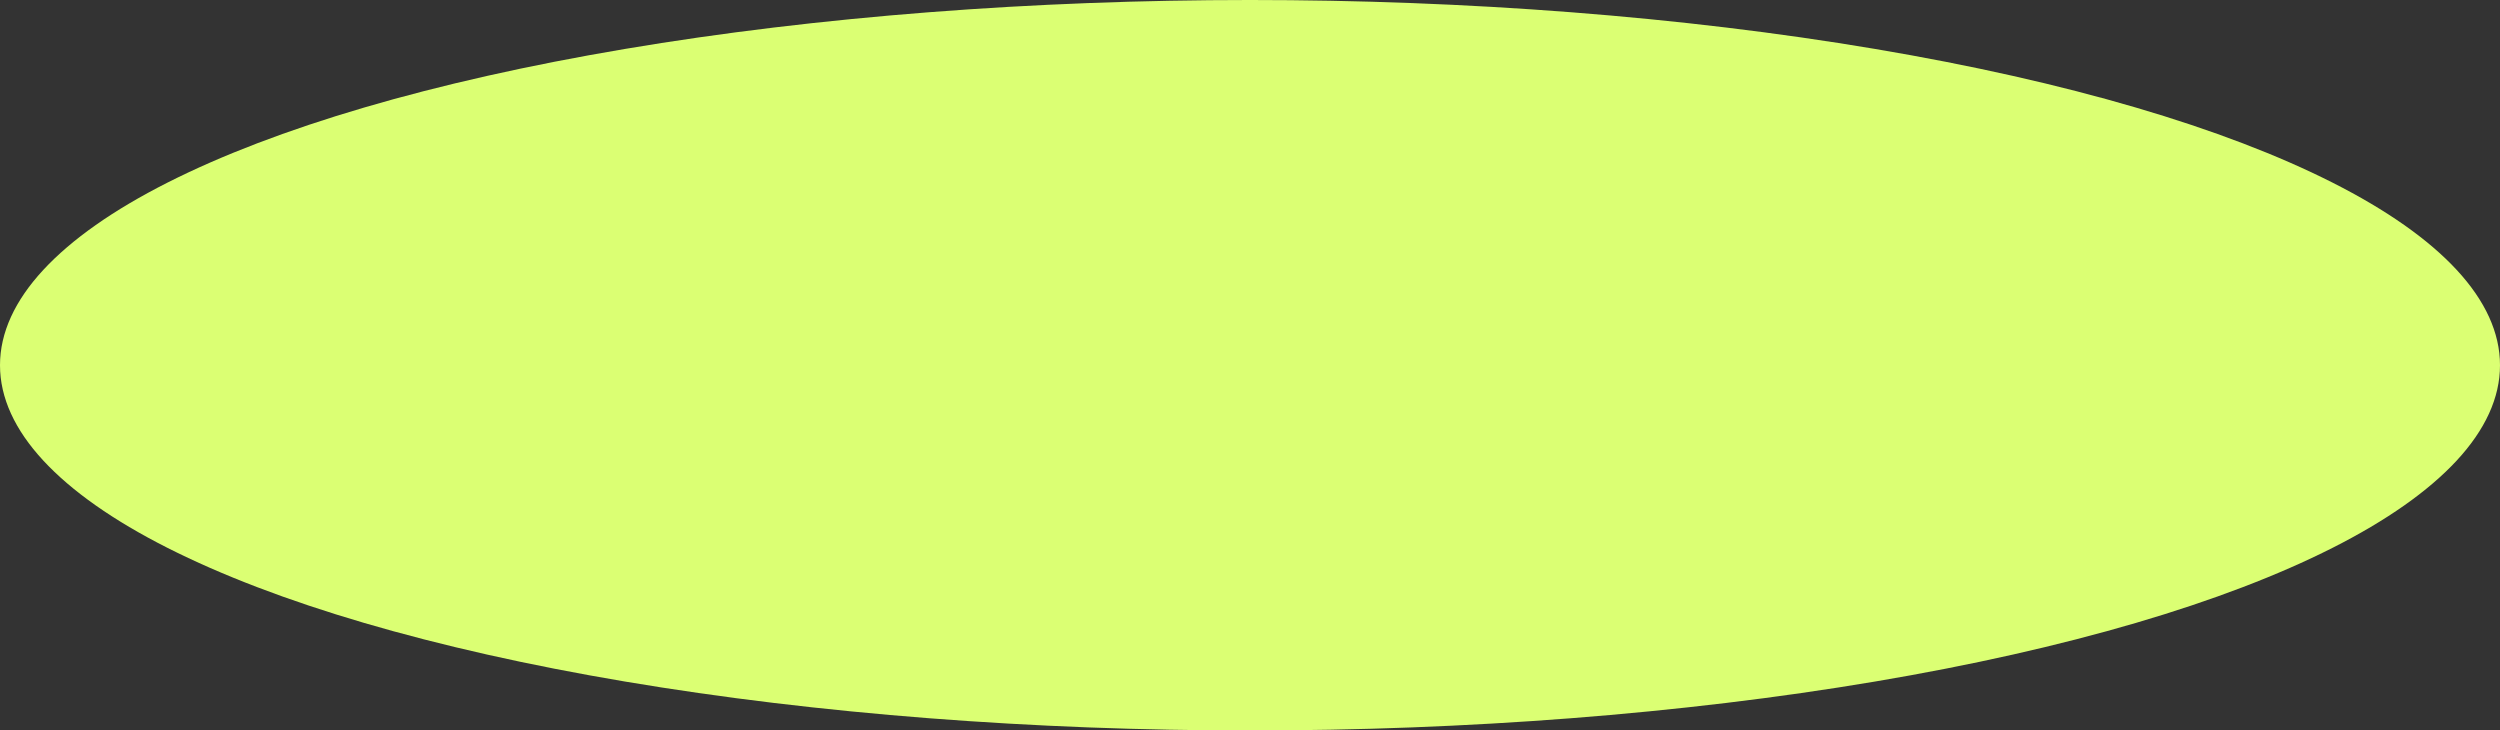 <?xml version="1.0" encoding="UTF-8"?> <svg xmlns="http://www.w3.org/2000/svg" width="397" height="116" viewBox="0 0 397 116" fill="none"><rect x="0" y="0" width="397" height="116" fill="#333333" stroke="none"/> <ellipse cx="198.5" cy="58" rx="198.5" ry="58" fill="#DBFF73"></ellipse> </svg> 